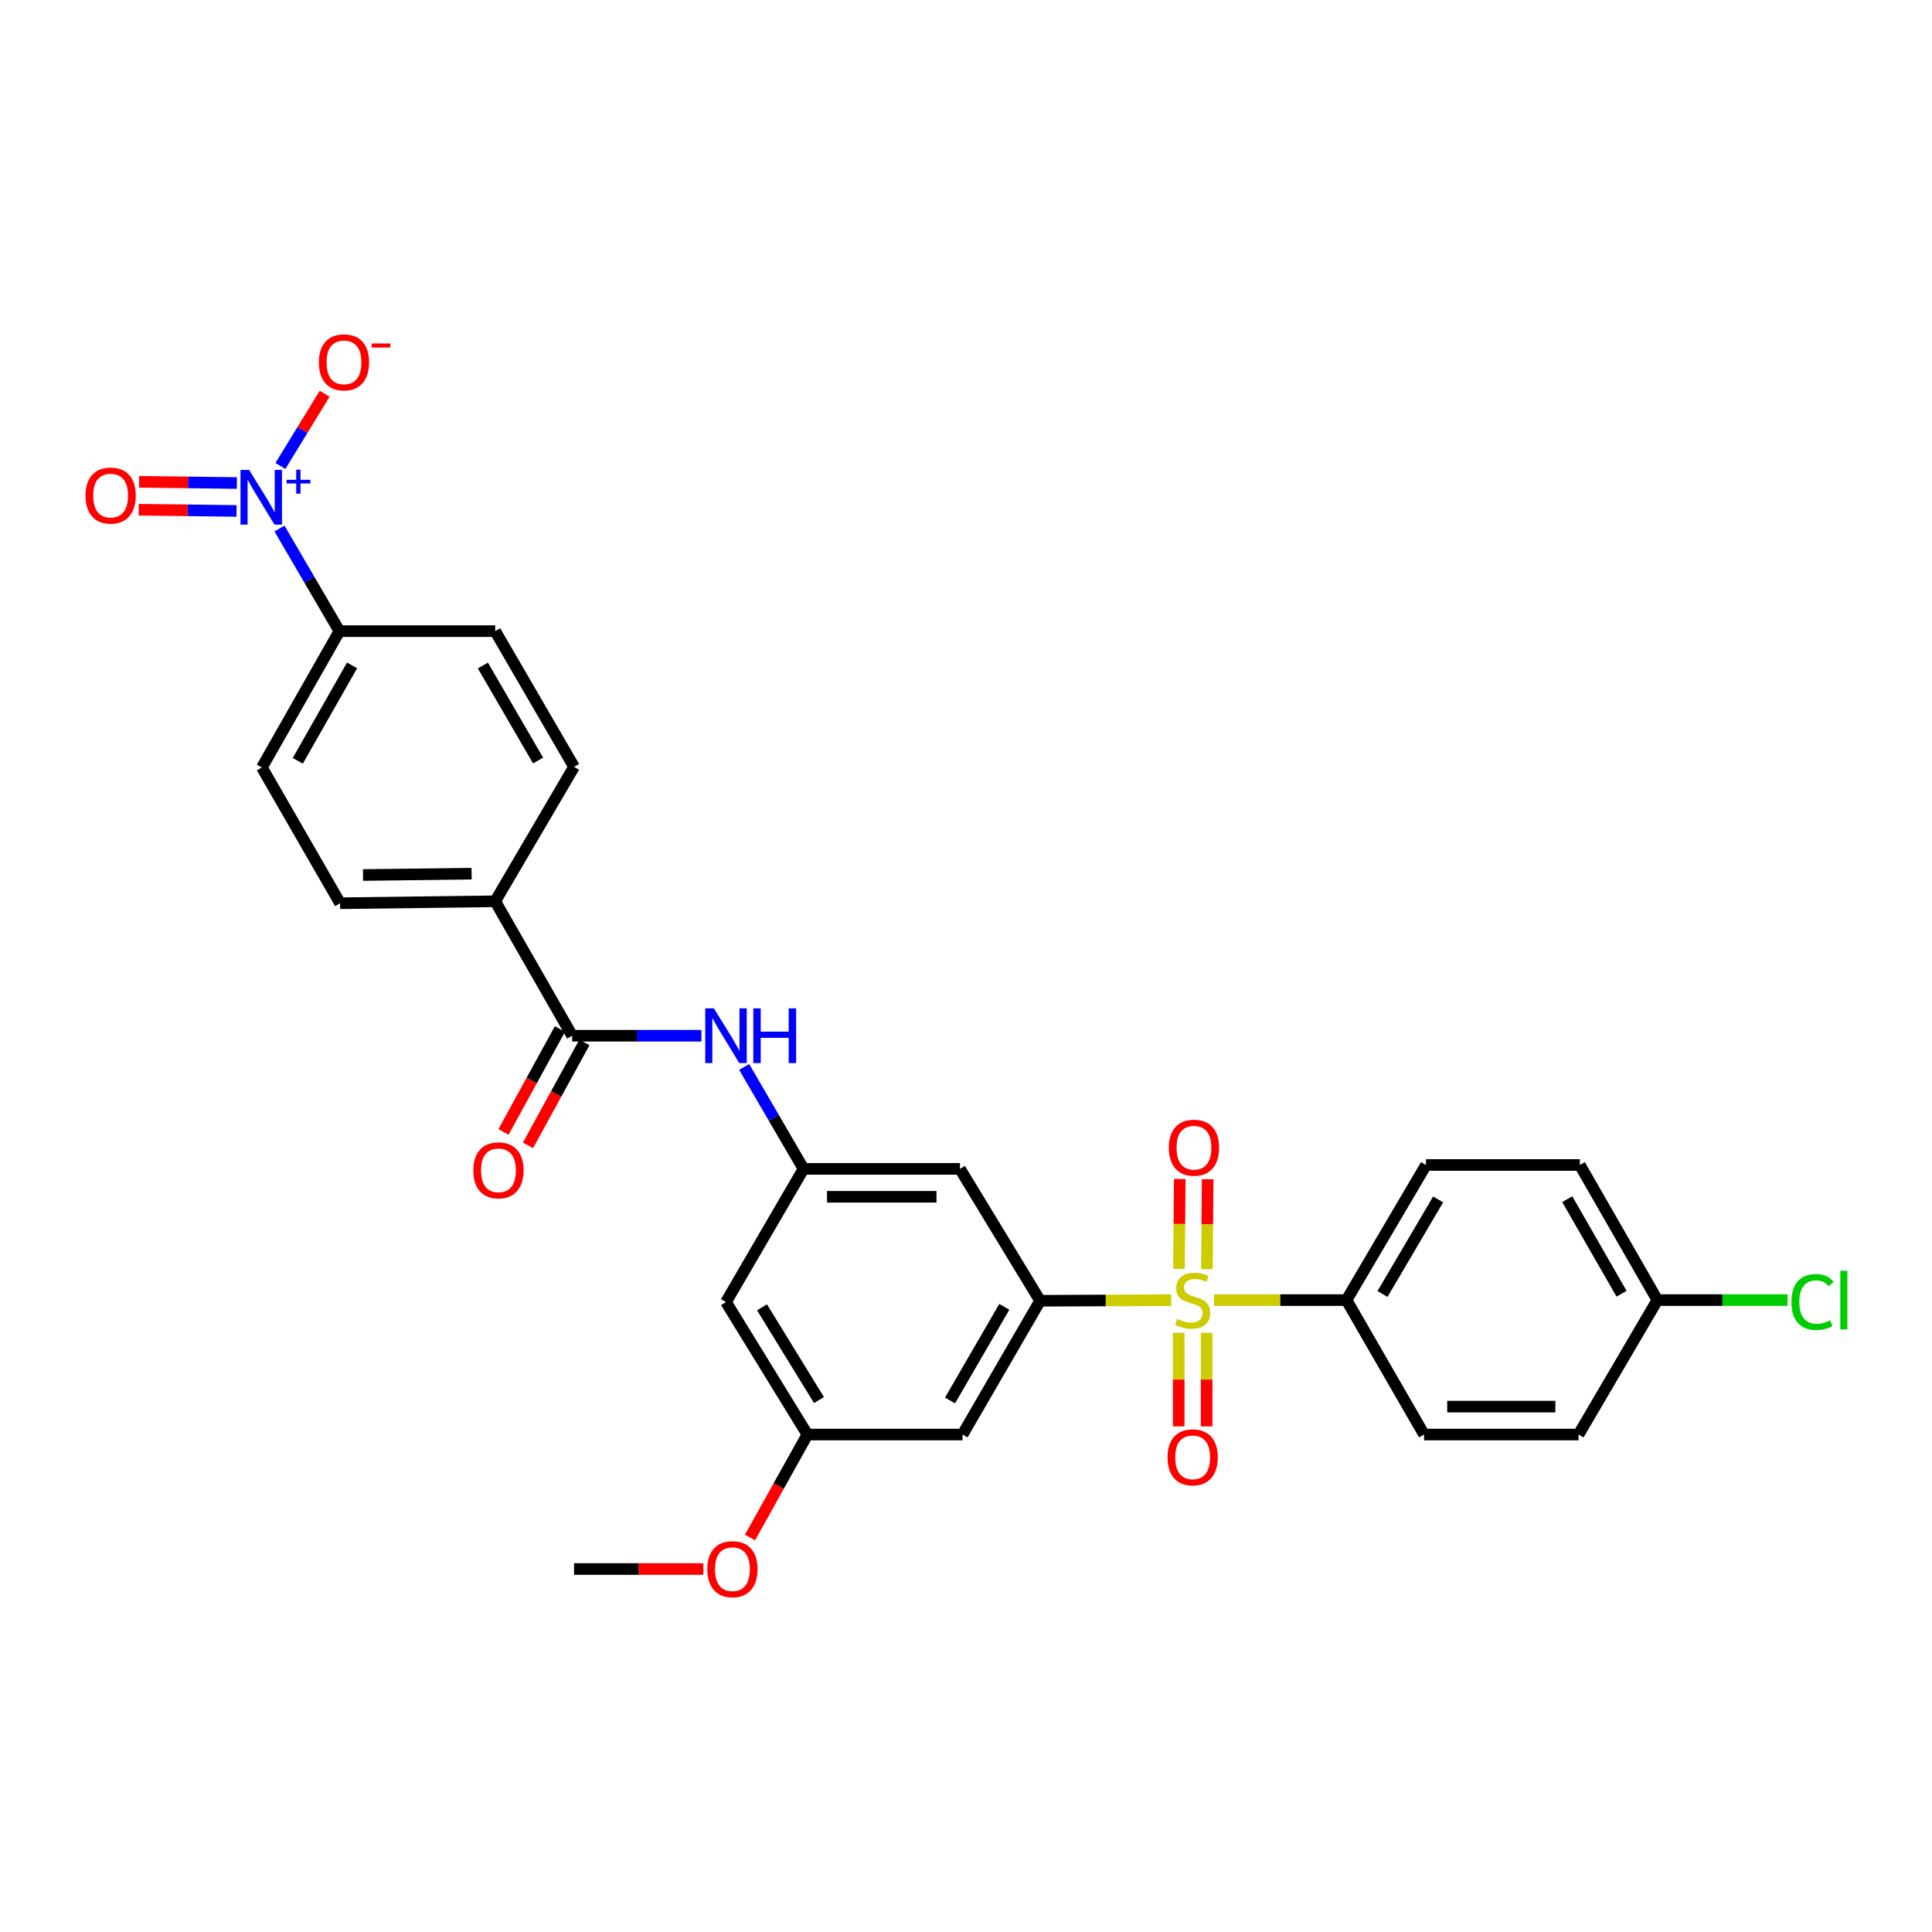 <?xml version='1.0' encoding='iso-8859-1'?>
<svg version='1.1' baseProfile='full'
              xmlns='http://www.w3.org/2000/svg'
                      xmlns:rdkit='http://www.rdkit.org/xml'
                      xmlns:xlink='http://www.w3.org/1999/xlink'
                  xml:space='preserve'
width='1000px' height='1000px' viewBox='0 0 1000 1000'>
<!-- END OF HEADER -->
<rect style='opacity:1.0;fill:#FFFFFF;stroke:none' width='1000' height='1000' x='0' y='0'> </rect>
<path class='bond-0' d='M 606.268,672.971 L 572.311,673.12' style='fill:none;fill-rule:evenodd;stroke:#CCCC00;stroke-width:6px;stroke-linecap:butt;stroke-linejoin:miter;stroke-opacity:1' />
<path class='bond-0' d='M 572.311,673.12 L 538.355,673.268' style='fill:none;fill-rule:evenodd;stroke:#000000;stroke-width:6px;stroke-linecap:butt;stroke-linejoin:miter;stroke-opacity:1' />
<path class='bond-6' d='M 628.393,672.923 L 662.67,672.923' style='fill:none;fill-rule:evenodd;stroke:#CCCC00;stroke-width:6px;stroke-linecap:butt;stroke-linejoin:miter;stroke-opacity:1' />
<path class='bond-6' d='M 662.67,672.923 L 696.948,672.923' style='fill:none;fill-rule:evenodd;stroke:#000000;stroke-width:6px;stroke-linecap:butt;stroke-linejoin:miter;stroke-opacity:1' />
<path class='bond-9' d='M 624.684,656.891 L 624.883,633.624' style='fill:none;fill-rule:evenodd;stroke:#CCCC00;stroke-width:6px;stroke-linecap:butt;stroke-linejoin:miter;stroke-opacity:1' />
<path class='bond-9' d='M 624.883,633.624 L 625.082,610.357' style='fill:none;fill-rule:evenodd;stroke:#FF0000;stroke-width:6px;stroke-linecap:butt;stroke-linejoin:miter;stroke-opacity:1' />
<path class='bond-9' d='M 610.235,656.767 L 610.434,633.501' style='fill:none;fill-rule:evenodd;stroke:#CCCC00;stroke-width:6px;stroke-linecap:butt;stroke-linejoin:miter;stroke-opacity:1' />
<path class='bond-9' d='M 610.434,633.501 L 610.633,610.234' style='fill:none;fill-rule:evenodd;stroke:#FF0000;stroke-width:6px;stroke-linecap:butt;stroke-linejoin:miter;stroke-opacity:1' />
<path class='bond-10' d='M 610.097,689.836 L 610.097,714.066' style='fill:none;fill-rule:evenodd;stroke:#CCCC00;stroke-width:6px;stroke-linecap:butt;stroke-linejoin:miter;stroke-opacity:1' />
<path class='bond-10' d='M 610.097,714.066 L 610.097,738.297' style='fill:none;fill-rule:evenodd;stroke:#FF0000;stroke-width:6px;stroke-linecap:butt;stroke-linejoin:miter;stroke-opacity:1' />
<path class='bond-10' d='M 624.547,689.836 L 624.547,714.066' style='fill:none;fill-rule:evenodd;stroke:#CCCC00;stroke-width:6px;stroke-linecap:butt;stroke-linejoin:miter;stroke-opacity:1' />
<path class='bond-10' d='M 624.547,714.066 L 624.547,738.297' style='fill:none;fill-rule:evenodd;stroke:#FF0000;stroke-width:6px;stroke-linecap:butt;stroke-linejoin:miter;stroke-opacity:1' />
<path class='bond-5' d='M 538.355,673.268 L 496.868,605.01' style='fill:none;fill-rule:evenodd;stroke:#000000;stroke-width:6px;stroke-linecap:butt;stroke-linejoin:miter;stroke-opacity:1' />
<path class='bond-7' d='M 538.355,673.268 L 498.209,742.514' style='fill:none;fill-rule:evenodd;stroke:#000000;stroke-width:6px;stroke-linecap:butt;stroke-linejoin:miter;stroke-opacity:1' />
<path class='bond-7' d='M 519.832,676.408 L 491.73,724.88' style='fill:none;fill-rule:evenodd;stroke:#000000;stroke-width:6px;stroke-linecap:butt;stroke-linejoin:miter;stroke-opacity:1' />
<path class='bond-1' d='M 144.654,273.565 L 160.169,300.121' style='fill:none;fill-rule:evenodd;stroke:#0000FF;stroke-width:6px;stroke-linecap:butt;stroke-linejoin:miter;stroke-opacity:1' />
<path class='bond-1' d='M 160.169,300.121 L 175.685,326.677' style='fill:none;fill-rule:evenodd;stroke:#000000;stroke-width:6px;stroke-linecap:butt;stroke-linejoin:miter;stroke-opacity:1' />
<path class='bond-11' d='M 145.138,241.189 L 156.585,222.501' style='fill:none;fill-rule:evenodd;stroke:#0000FF;stroke-width:6px;stroke-linecap:butt;stroke-linejoin:miter;stroke-opacity:1' />
<path class='bond-11' d='M 156.585,222.501 L 168.032,203.814' style='fill:none;fill-rule:evenodd;stroke:#FF0000;stroke-width:6px;stroke-linecap:butt;stroke-linejoin:miter;stroke-opacity:1' />
<path class='bond-13' d='M 122.611,250.016 L 97.298,249.697' style='fill:none;fill-rule:evenodd;stroke:#0000FF;stroke-width:6px;stroke-linecap:butt;stroke-linejoin:miter;stroke-opacity:1' />
<path class='bond-13' d='M 97.298,249.697 L 71.984,249.379' style='fill:none;fill-rule:evenodd;stroke:#FF0000;stroke-width:6px;stroke-linecap:butt;stroke-linejoin:miter;stroke-opacity:1' />
<path class='bond-13' d='M 122.43,264.464 L 97.116,264.146' style='fill:none;fill-rule:evenodd;stroke:#0000FF;stroke-width:6px;stroke-linecap:butt;stroke-linejoin:miter;stroke-opacity:1' />
<path class='bond-13' d='M 97.116,264.146 L 71.802,263.828' style='fill:none;fill-rule:evenodd;stroke:#FF0000;stroke-width:6px;stroke-linecap:butt;stroke-linejoin:miter;stroke-opacity:1' />
<path class='bond-2' d='M 296.147,536.093 L 329.594,536.093' style='fill:none;fill-rule:evenodd;stroke:#000000;stroke-width:6px;stroke-linecap:butt;stroke-linejoin:miter;stroke-opacity:1' />
<path class='bond-2' d='M 329.594,536.093 L 363.042,536.093' style='fill:none;fill-rule:evenodd;stroke:#0000FF;stroke-width:6px;stroke-linecap:butt;stroke-linejoin:miter;stroke-opacity:1' />
<path class='bond-12' d='M 296.147,536.093 L 256.314,466.502' style='fill:none;fill-rule:evenodd;stroke:#000000;stroke-width:6px;stroke-linecap:butt;stroke-linejoin:miter;stroke-opacity:1' />
<path class='bond-16' d='M 289.811,532.62 L 275.206,559.264' style='fill:none;fill-rule:evenodd;stroke:#000000;stroke-width:6px;stroke-linecap:butt;stroke-linejoin:miter;stroke-opacity:1' />
<path class='bond-16' d='M 275.206,559.264 L 260.601,585.907' style='fill:none;fill-rule:evenodd;stroke:#FF0000;stroke-width:6px;stroke-linecap:butt;stroke-linejoin:miter;stroke-opacity:1' />
<path class='bond-16' d='M 302.482,539.566 L 287.877,566.209' style='fill:none;fill-rule:evenodd;stroke:#000000;stroke-width:6px;stroke-linecap:butt;stroke-linejoin:miter;stroke-opacity:1' />
<path class='bond-16' d='M 287.877,566.209 L 273.272,592.853' style='fill:none;fill-rule:evenodd;stroke:#FF0000;stroke-width:6px;stroke-linecap:butt;stroke-linejoin:miter;stroke-opacity:1' />
<path class='bond-3' d='M 385.18,552.247 L 400.545,578.628' style='fill:none;fill-rule:evenodd;stroke:#0000FF;stroke-width:6px;stroke-linecap:butt;stroke-linejoin:miter;stroke-opacity:1' />
<path class='bond-3' d='M 400.545,578.628 L 415.91,605.01' style='fill:none;fill-rule:evenodd;stroke:#000000;stroke-width:6px;stroke-linecap:butt;stroke-linejoin:miter;stroke-opacity:1' />
<path class='bond-4' d='M 415.91,605.01 L 496.868,605.01' style='fill:none;fill-rule:evenodd;stroke:#000000;stroke-width:6px;stroke-linecap:butt;stroke-linejoin:miter;stroke-opacity:1' />
<path class='bond-4' d='M 428.054,619.459 L 484.725,619.459' style='fill:none;fill-rule:evenodd;stroke:#000000;stroke-width:6px;stroke-linecap:butt;stroke-linejoin:miter;stroke-opacity:1' />
<path class='bond-30' d='M 415.91,605.01 L 375.772,673.943' style='fill:none;fill-rule:evenodd;stroke:#000000;stroke-width:6px;stroke-linecap:butt;stroke-linejoin:miter;stroke-opacity:1' />
<path class='bond-21' d='M 696.948,672.923 L 738.097,603.003' style='fill:none;fill-rule:evenodd;stroke:#000000;stroke-width:6px;stroke-linecap:butt;stroke-linejoin:miter;stroke-opacity:1' />
<path class='bond-21' d='M 715.573,669.764 L 744.378,620.82' style='fill:none;fill-rule:evenodd;stroke:#000000;stroke-width:6px;stroke-linecap:butt;stroke-linejoin:miter;stroke-opacity:1' />
<path class='bond-22' d='M 696.948,672.923 L 737.086,742.514' style='fill:none;fill-rule:evenodd;stroke:#000000;stroke-width:6px;stroke-linecap:butt;stroke-linejoin:miter;stroke-opacity:1' />
<path class='bond-15' d='M 498.209,742.514 L 417.917,742.514' style='fill:none;fill-rule:evenodd;stroke:#000000;stroke-width:6px;stroke-linecap:butt;stroke-linejoin:miter;stroke-opacity:1' />
<path class='bond-8' d='M 175.685,326.677 L 135.555,397.248' style='fill:none;fill-rule:evenodd;stroke:#000000;stroke-width:6px;stroke-linecap:butt;stroke-linejoin:miter;stroke-opacity:1' />
<path class='bond-8' d='M 182.226,344.406 L 154.135,393.805' style='fill:none;fill-rule:evenodd;stroke:#000000;stroke-width:6px;stroke-linecap:butt;stroke-linejoin:miter;stroke-opacity:1' />
<path class='bond-31' d='M 175.685,326.677 L 256.314,326.677' style='fill:none;fill-rule:evenodd;stroke:#000000;stroke-width:6px;stroke-linecap:butt;stroke-linejoin:miter;stroke-opacity:1' />
<path class='bond-19' d='M 256.314,466.502 L 176.03,467.513' style='fill:none;fill-rule:evenodd;stroke:#000000;stroke-width:6px;stroke-linecap:butt;stroke-linejoin:miter;stroke-opacity:1' />
<path class='bond-19' d='M 244.089,452.205 L 187.89,452.913' style='fill:none;fill-rule:evenodd;stroke:#000000;stroke-width:6px;stroke-linecap:butt;stroke-linejoin:miter;stroke-opacity:1' />
<path class='bond-20' d='M 256.314,466.502 L 297.126,396.927' style='fill:none;fill-rule:evenodd;stroke:#000000;stroke-width:6px;stroke-linecap:butt;stroke-linejoin:miter;stroke-opacity:1' />
<path class='bond-14' d='M 375.772,673.943 L 417.917,742.514' style='fill:none;fill-rule:evenodd;stroke:#000000;stroke-width:6px;stroke-linecap:butt;stroke-linejoin:miter;stroke-opacity:1' />
<path class='bond-14' d='M 394.404,676.662 L 423.906,724.662' style='fill:none;fill-rule:evenodd;stroke:#000000;stroke-width:6px;stroke-linecap:butt;stroke-linejoin:miter;stroke-opacity:1' />
<path class='bond-27' d='M 417.917,742.514 L 403.058,769.162' style='fill:none;fill-rule:evenodd;stroke:#000000;stroke-width:6px;stroke-linecap:butt;stroke-linejoin:miter;stroke-opacity:1' />
<path class='bond-27' d='M 403.058,769.162 L 388.2,795.809' style='fill:none;fill-rule:evenodd;stroke:#FF0000;stroke-width:6px;stroke-linecap:butt;stroke-linejoin:miter;stroke-opacity:1' />
<path class='bond-17' d='M 256.314,326.677 L 297.126,396.927' style='fill:none;fill-rule:evenodd;stroke:#000000;stroke-width:6px;stroke-linecap:butt;stroke-linejoin:miter;stroke-opacity:1' />
<path class='bond-17' d='M 249.941,344.473 L 278.51,393.648' style='fill:none;fill-rule:evenodd;stroke:#000000;stroke-width:6px;stroke-linecap:butt;stroke-linejoin:miter;stroke-opacity:1' />
<path class='bond-18' d='M 135.555,397.248 L 176.03,467.513' style='fill:none;fill-rule:evenodd;stroke:#000000;stroke-width:6px;stroke-linecap:butt;stroke-linejoin:miter;stroke-opacity:1' />
<path class='bond-24' d='M 738.097,603.003 L 817.715,603.003' style='fill:none;fill-rule:evenodd;stroke:#000000;stroke-width:6px;stroke-linecap:butt;stroke-linejoin:miter;stroke-opacity:1' />
<path class='bond-25' d='M 737.086,742.514 L 817.049,742.514' style='fill:none;fill-rule:evenodd;stroke:#000000;stroke-width:6px;stroke-linecap:butt;stroke-linejoin:miter;stroke-opacity:1' />
<path class='bond-25' d='M 749.08,728.065 L 805.054,728.065' style='fill:none;fill-rule:evenodd;stroke:#000000;stroke-width:6px;stroke-linecap:butt;stroke-linejoin:miter;stroke-opacity:1' />
<path class='bond-23' d='M 857.861,672.923 L 817.715,603.003' style='fill:none;fill-rule:evenodd;stroke:#000000;stroke-width:6px;stroke-linecap:butt;stroke-linejoin:miter;stroke-opacity:1' />
<path class='bond-23' d='M 839.308,669.63 L 811.206,620.686' style='fill:none;fill-rule:evenodd;stroke:#000000;stroke-width:6px;stroke-linecap:butt;stroke-linejoin:miter;stroke-opacity:1' />
<path class='bond-26' d='M 857.861,672.923 L 891.547,672.923' style='fill:none;fill-rule:evenodd;stroke:#000000;stroke-width:6px;stroke-linecap:butt;stroke-linejoin:miter;stroke-opacity:1' />
<path class='bond-26' d='M 891.547,672.923 L 925.233,672.923' style='fill:none;fill-rule:evenodd;stroke:#00CC00;stroke-width:6px;stroke-linecap:butt;stroke-linejoin:miter;stroke-opacity:1' />
<path class='bond-29' d='M 857.861,672.923 L 817.049,742.514' style='fill:none;fill-rule:evenodd;stroke:#000000;stroke-width:6px;stroke-linecap:butt;stroke-linejoin:miter;stroke-opacity:1' />
<path class='bond-28' d='M 364.054,812.121 L 330.59,812.121' style='fill:none;fill-rule:evenodd;stroke:#FF0000;stroke-width:6px;stroke-linecap:butt;stroke-linejoin:miter;stroke-opacity:1' />
<path class='bond-28' d='M 330.59,812.121 L 297.126,812.121' style='fill:none;fill-rule:evenodd;stroke:#000000;stroke-width:6px;stroke-linecap:butt;stroke-linejoin:miter;stroke-opacity:1' />
<path  class='atom-0' d='M 609.322 682.643
Q 609.642 682.763, 610.962 683.323
Q 612.282 683.883, 613.722 684.243
Q 615.202 684.563, 616.642 684.563
Q 619.322 684.563, 620.882 683.283
Q 622.442 681.963, 622.442 679.683
Q 622.442 678.123, 621.642 677.163
Q 620.882 676.203, 619.682 675.683
Q 618.482 675.163, 616.482 674.563
Q 613.962 673.803, 612.442 673.083
Q 610.962 672.363, 609.882 670.843
Q 608.842 669.323, 608.842 666.763
Q 608.842 663.203, 611.242 661.003
Q 613.682 658.803, 618.482 658.803
Q 621.762 658.803, 625.482 660.363
L 624.562 663.443
Q 621.162 662.043, 618.602 662.043
Q 615.842 662.043, 614.322 663.203
Q 612.802 664.323, 612.842 666.283
Q 612.842 667.803, 613.602 668.723
Q 614.402 669.643, 615.522 670.163
Q 616.682 670.683, 618.602 671.283
Q 621.162 672.083, 622.682 672.883
Q 624.202 673.683, 625.282 675.323
Q 626.402 676.923, 626.402 679.683
Q 626.402 683.603, 623.762 685.723
Q 621.162 687.803, 616.802 687.803
Q 614.282 687.803, 612.362 687.243
Q 610.482 686.723, 608.242 685.803
L 609.322 682.643
' fill='#CCCC00'/>
<path  class='atom-2' d='M 128.95 243.239
L 138.23 258.239
Q 139.15 259.719, 140.63 262.399
Q 142.11 265.079, 142.19 265.239
L 142.19 243.239
L 145.95 243.239
L 145.95 271.559
L 142.07 271.559
L 132.11 255.159
Q 130.95 253.239, 129.71 251.039
Q 128.51 248.839, 128.15 248.159
L 128.15 271.559
L 124.47 271.559
L 124.47 243.239
L 128.95 243.239
' fill='#0000FF'/>
<path  class='atom-2' d='M 148.326 248.344
L 153.315 248.344
L 153.315 243.09
L 155.533 243.09
L 155.533 248.344
L 160.654 248.344
L 160.654 250.245
L 155.533 250.245
L 155.533 255.525
L 153.315 255.525
L 153.315 250.245
L 148.326 250.245
L 148.326 248.344
' fill='#0000FF'/>
<path  class='atom-4' d='M 369.512 521.933
L 378.792 536.933
Q 379.712 538.413, 381.192 541.093
Q 382.672 543.773, 382.752 543.933
L 382.752 521.933
L 386.512 521.933
L 386.512 550.253
L 382.632 550.253
L 372.672 533.853
Q 371.512 531.933, 370.272 529.733
Q 369.072 527.533, 368.712 526.853
L 368.712 550.253
L 365.032 550.253
L 365.032 521.933
L 369.512 521.933
' fill='#0000FF'/>
<path  class='atom-4' d='M 389.912 521.933
L 393.752 521.933
L 393.752 533.973
L 408.232 533.973
L 408.232 521.933
L 412.072 521.933
L 412.072 550.253
L 408.232 550.253
L 408.232 537.173
L 393.752 537.173
L 393.752 550.253
L 389.912 550.253
L 389.912 521.933
' fill='#0000FF'/>
<path  class='atom-10' d='M 604.997 594.044
Q 604.997 587.244, 608.357 583.444
Q 611.717 579.644, 617.997 579.644
Q 624.277 579.644, 627.637 583.444
Q 630.997 587.244, 630.997 594.044
Q 630.997 600.924, 627.597 604.844
Q 624.197 608.724, 617.997 608.724
Q 611.757 608.724, 608.357 604.844
Q 604.997 600.964, 604.997 594.044
M 617.997 605.524
Q 622.317 605.524, 624.637 602.644
Q 626.997 599.724, 626.997 594.044
Q 626.997 588.484, 624.637 585.684
Q 622.317 582.844, 617.997 582.844
Q 613.677 582.844, 611.317 585.644
Q 608.997 588.444, 608.997 594.044
Q 608.997 599.764, 611.317 602.644
Q 613.677 605.524, 617.997 605.524
' fill='#FF0000'/>
<path  class='atom-11' d='M 604.322 754.306
Q 604.322 747.506, 607.682 743.706
Q 611.042 739.906, 617.322 739.906
Q 623.602 739.906, 626.962 743.706
Q 630.322 747.506, 630.322 754.306
Q 630.322 761.186, 626.922 765.106
Q 623.522 768.986, 617.322 768.986
Q 611.082 768.986, 607.682 765.106
Q 604.322 761.226, 604.322 754.306
M 617.322 765.786
Q 621.642 765.786, 623.962 762.906
Q 626.322 759.986, 626.322 754.306
Q 626.322 748.746, 623.962 745.946
Q 621.642 743.106, 617.322 743.106
Q 613.002 743.106, 610.642 745.906
Q 608.322 748.706, 608.322 754.306
Q 608.322 760.026, 610.642 762.906
Q 613.002 765.786, 617.322 765.786
' fill='#FF0000'/>
<path  class='atom-12' d='M 165.037 187.559
Q 165.037 180.759, 168.397 176.959
Q 171.757 173.159, 178.037 173.159
Q 184.317 173.159, 187.677 176.959
Q 191.037 180.759, 191.037 187.559
Q 191.037 194.439, 187.637 198.359
Q 184.237 202.239, 178.037 202.239
Q 171.797 202.239, 168.397 198.359
Q 165.037 194.479, 165.037 187.559
M 178.037 199.039
Q 182.357 199.039, 184.677 196.159
Q 187.037 193.239, 187.037 187.559
Q 187.037 181.999, 184.677 179.199
Q 182.357 176.359, 178.037 176.359
Q 173.717 176.359, 171.357 179.159
Q 169.037 181.959, 169.037 187.559
Q 169.037 193.279, 171.357 196.159
Q 173.717 199.039, 178.037 199.039
' fill='#FF0000'/>
<path  class='atom-12' d='M 192.357 177.781
L 202.046 177.781
L 202.046 179.893
L 192.357 179.893
L 192.357 177.781
' fill='#FF0000'/>
<path  class='atom-14' d='M 44.262 256.5
Q 44.262 249.7, 47.622 245.9
Q 50.982 242.1, 57.262 242.1
Q 63.542 242.1, 66.902 245.9
Q 70.262 249.7, 70.262 256.5
Q 70.262 263.38, 66.862 267.3
Q 63.462 271.18, 57.262 271.18
Q 51.022 271.18, 47.622 267.3
Q 44.262 263.42, 44.262 256.5
M 57.262 267.98
Q 61.582 267.98, 63.902 265.1
Q 66.262 262.18, 66.262 256.5
Q 66.262 250.94, 63.902 248.14
Q 61.582 245.3, 57.262 245.3
Q 52.942 245.3, 50.582 248.1
Q 48.262 250.9, 48.262 256.5
Q 48.262 262.22, 50.582 265.1
Q 52.942 267.98, 57.262 267.98
' fill='#FF0000'/>
<path  class='atom-17' d='M 244.999 605.764
Q 244.999 598.964, 248.359 595.164
Q 251.719 591.364, 257.999 591.364
Q 264.279 591.364, 267.639 595.164
Q 270.999 598.964, 270.999 605.764
Q 270.999 612.644, 267.599 616.564
Q 264.199 620.444, 257.999 620.444
Q 251.759 620.444, 248.359 616.564
Q 244.999 612.684, 244.999 605.764
M 257.999 617.244
Q 262.319 617.244, 264.639 614.364
Q 266.999 611.444, 266.999 605.764
Q 266.999 600.204, 264.639 597.404
Q 262.319 594.564, 257.999 594.564
Q 253.679 594.564, 251.319 597.364
Q 248.999 600.164, 248.999 605.764
Q 248.999 611.484, 251.319 614.364
Q 253.679 617.244, 257.999 617.244
' fill='#FF0000'/>
<path  class='atom-27' d='M 927.241 673.903
Q 927.241 666.863, 930.521 663.183
Q 933.841 659.463, 940.121 659.463
Q 945.961 659.463, 949.081 663.583
L 946.441 665.743
Q 944.161 662.743, 940.121 662.743
Q 935.841 662.743, 933.561 665.623
Q 931.321 668.463, 931.321 673.903
Q 931.321 679.503, 933.641 682.383
Q 936.001 685.263, 940.561 685.263
Q 943.681 685.263, 947.321 683.383
L 948.441 686.383
Q 946.961 687.343, 944.721 687.903
Q 942.481 688.463, 940.001 688.463
Q 933.841 688.463, 930.521 684.703
Q 927.241 680.943, 927.241 673.903
' fill='#00CC00'/>
<path  class='atom-27' d='M 952.521 657.743
L 956.201 657.743
L 956.201 688.103
L 952.521 688.103
L 952.521 657.743
' fill='#00CC00'/>
<path  class='atom-28' d='M 366.104 812.201
Q 366.104 805.401, 369.464 801.601
Q 372.824 797.801, 379.104 797.801
Q 385.384 797.801, 388.744 801.601
Q 392.104 805.401, 392.104 812.201
Q 392.104 819.081, 388.704 823.001
Q 385.304 826.881, 379.104 826.881
Q 372.864 826.881, 369.464 823.001
Q 366.104 819.121, 366.104 812.201
M 379.104 823.681
Q 383.424 823.681, 385.744 820.801
Q 388.104 817.881, 388.104 812.201
Q 388.104 806.641, 385.744 803.841
Q 383.424 801.001, 379.104 801.001
Q 374.784 801.001, 372.424 803.801
Q 370.104 806.601, 370.104 812.201
Q 370.104 817.921, 372.424 820.801
Q 374.784 823.681, 379.104 823.681
' fill='#FF0000'/>
</svg>

